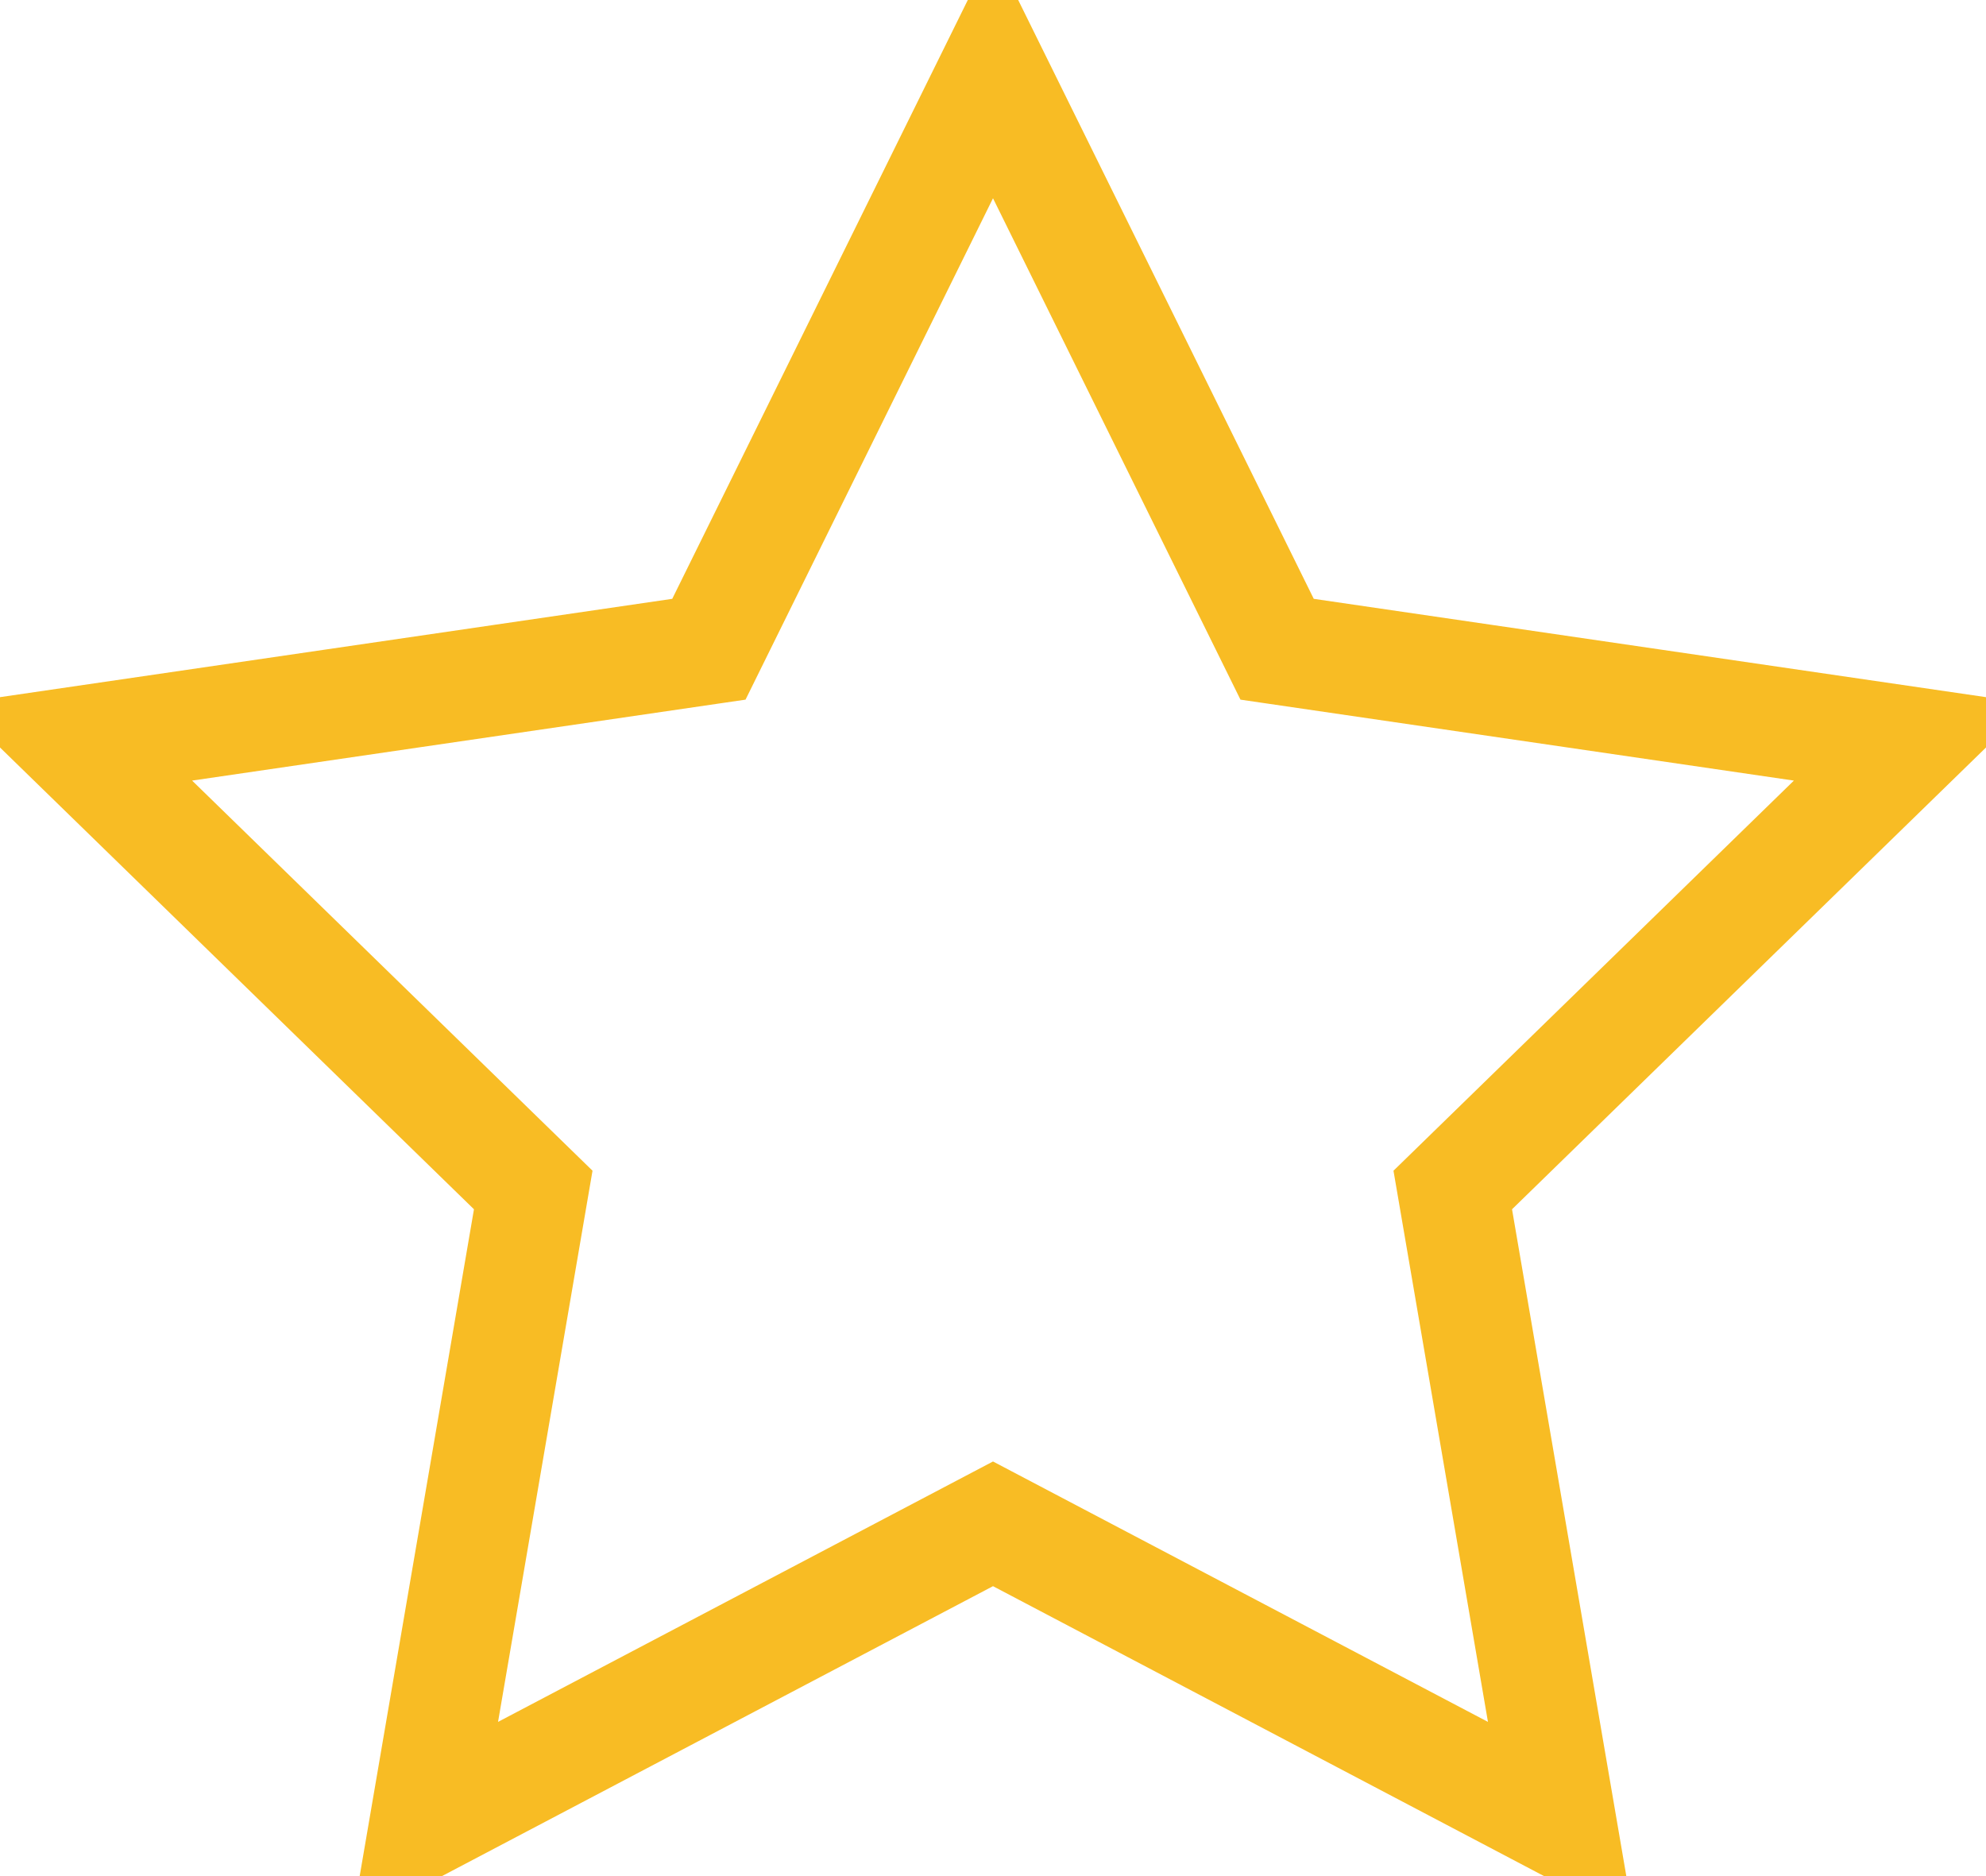 <svg width="18" height="17" viewBox="0 0 18 17" fill="none" xmlns="http://www.w3.org/2000/svg">
  <path d="M9 0.667L11.575 5.883L17.333 6.725L13.167 10.783L14.15 16.517L9 13.808L3.85 16.517L4.833 10.783L0.667 6.725L6.425 5.883L9 0.667Z" fill="none" stroke="#F8BC24"/>
</svg>